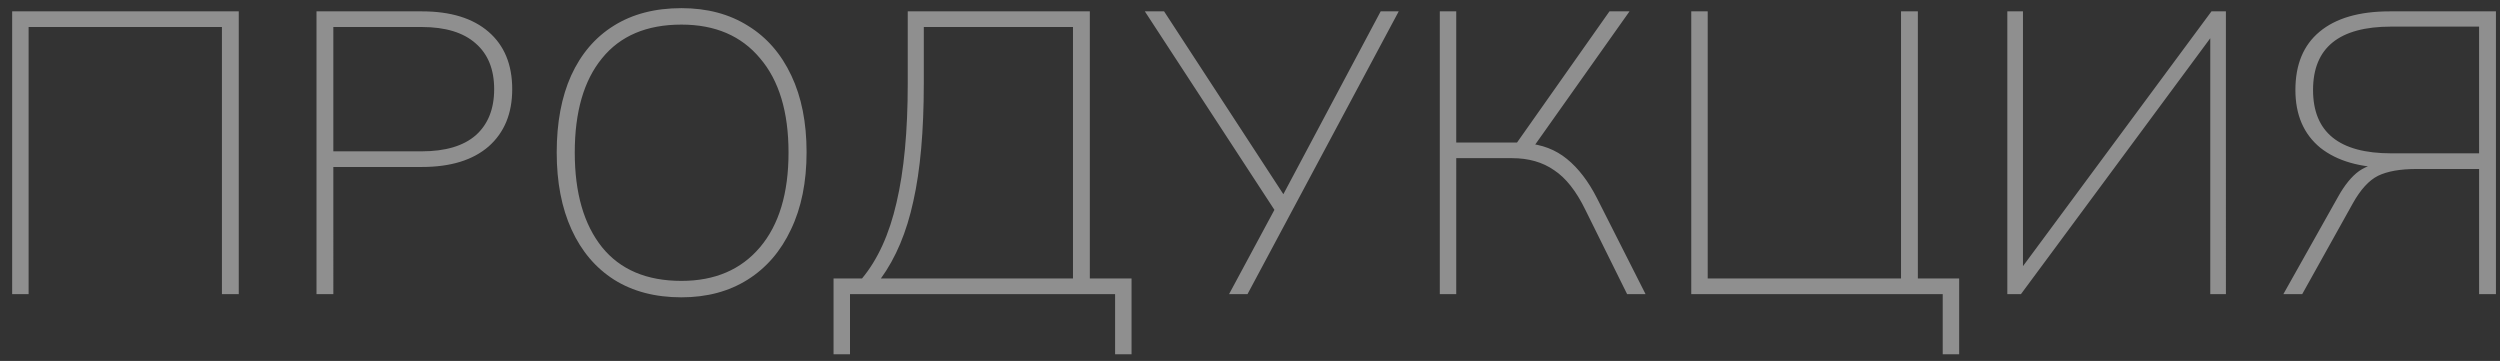 <svg width="187" height="27" viewBox="0 0 187 27" fill="none" xmlns="http://www.w3.org/2000/svg"><rect x="0" y="0" width="187" height="27" fill="#333333" stroke="none"/><path d="M.91 22V.85h16.95V22H16.6V2.02H2.14V22zm22.764 0V.85h7.89q3.21 0 4.98 1.53t1.77 4.29q0 2.73-1.77 4.29-1.77 1.53-4.98 1.53h-6.63V22zm1.26-10.68h6.6q2.67 0 4.05-1.2 1.38-1.23 1.38-3.45t-1.38-3.42q-1.38-1.23-4.05-1.23h-6.6zm16.708.09q0-3.36 1.08-5.76 1.11-2.43 3.18-3.72 2.1-1.32 5.07-1.32 2.88 0 4.98 1.32 2.1 1.29 3.24 3.72 1.14 2.4 1.14 5.73 0 3.36-1.17 5.79-1.14 2.43-3.24 3.75t-4.95 1.32q-2.94 0-5.04-1.32-2.07-1.32-3.18-3.75t-1.11-5.76m1.35 0q0 4.53 2.04 7.08 2.04 2.52 5.94 2.52 3.75 0 5.88-2.52t2.13-7.08-2.13-7.05q-2.1-2.52-5.88-2.52-3.9 0-5.94 2.52-2.04 2.49-2.04 7.05M62.349 26.5v-5.67h2.13q1.77-2.13 2.58-5.67.84-3.57.84-8.91V.85h13.62v19.98h3.12v5.67h-1.23V22H63.58v4.5zm3.54-5.67h14.37V2.02H69.1v4.23q0 5.31-.78 8.79-.75 3.48-2.43 5.79M91.934 22l3.6-6.69.03.75L85.634.85h1.44l9.12 13.98h-.36l7.44-13.98h1.35L93.314 22zm15.763 0V.85h1.23v9.81h4.92l-.69.45 7.23-10.26h1.5l-7.35 10.38-.39-.51q1.77.12 3.06 1.17t2.25 2.94l3.63 7.17h-1.38l-3.12-6.3q-1.02-2.1-2.34-2.97-1.29-.9-3.15-.9h-4.17V22zm37.619 4.5V22h-18.81V.85h1.23v19.98h14.46V.85h1.26v19.98h3.09v5.67zm4.832-4.5V.85h1.17V20.8h-.66L165.418.85h1.08V22h-1.17V2.05h.6L151.168 22zm20.648 0 4.08-7.26q.75-1.35 1.59-1.95.87-.6 2.07-.6h.54l-.27.36q-3.36 0-5.25-1.5-1.86-1.53-1.86-4.32 0-2.85 1.8-4.35 1.83-1.53 5.25-1.53h7.95V22h-1.26v-9.36h-4.68q-1.83 0-2.88.51-1.02.51-1.89 2.07l-3.78 6.78zm8.07-10.53h6.57V1.99h-6.57q-5.85 0-5.85 4.74t5.85 4.74" fill="#fff" fill-opacity=".45"/></svg>